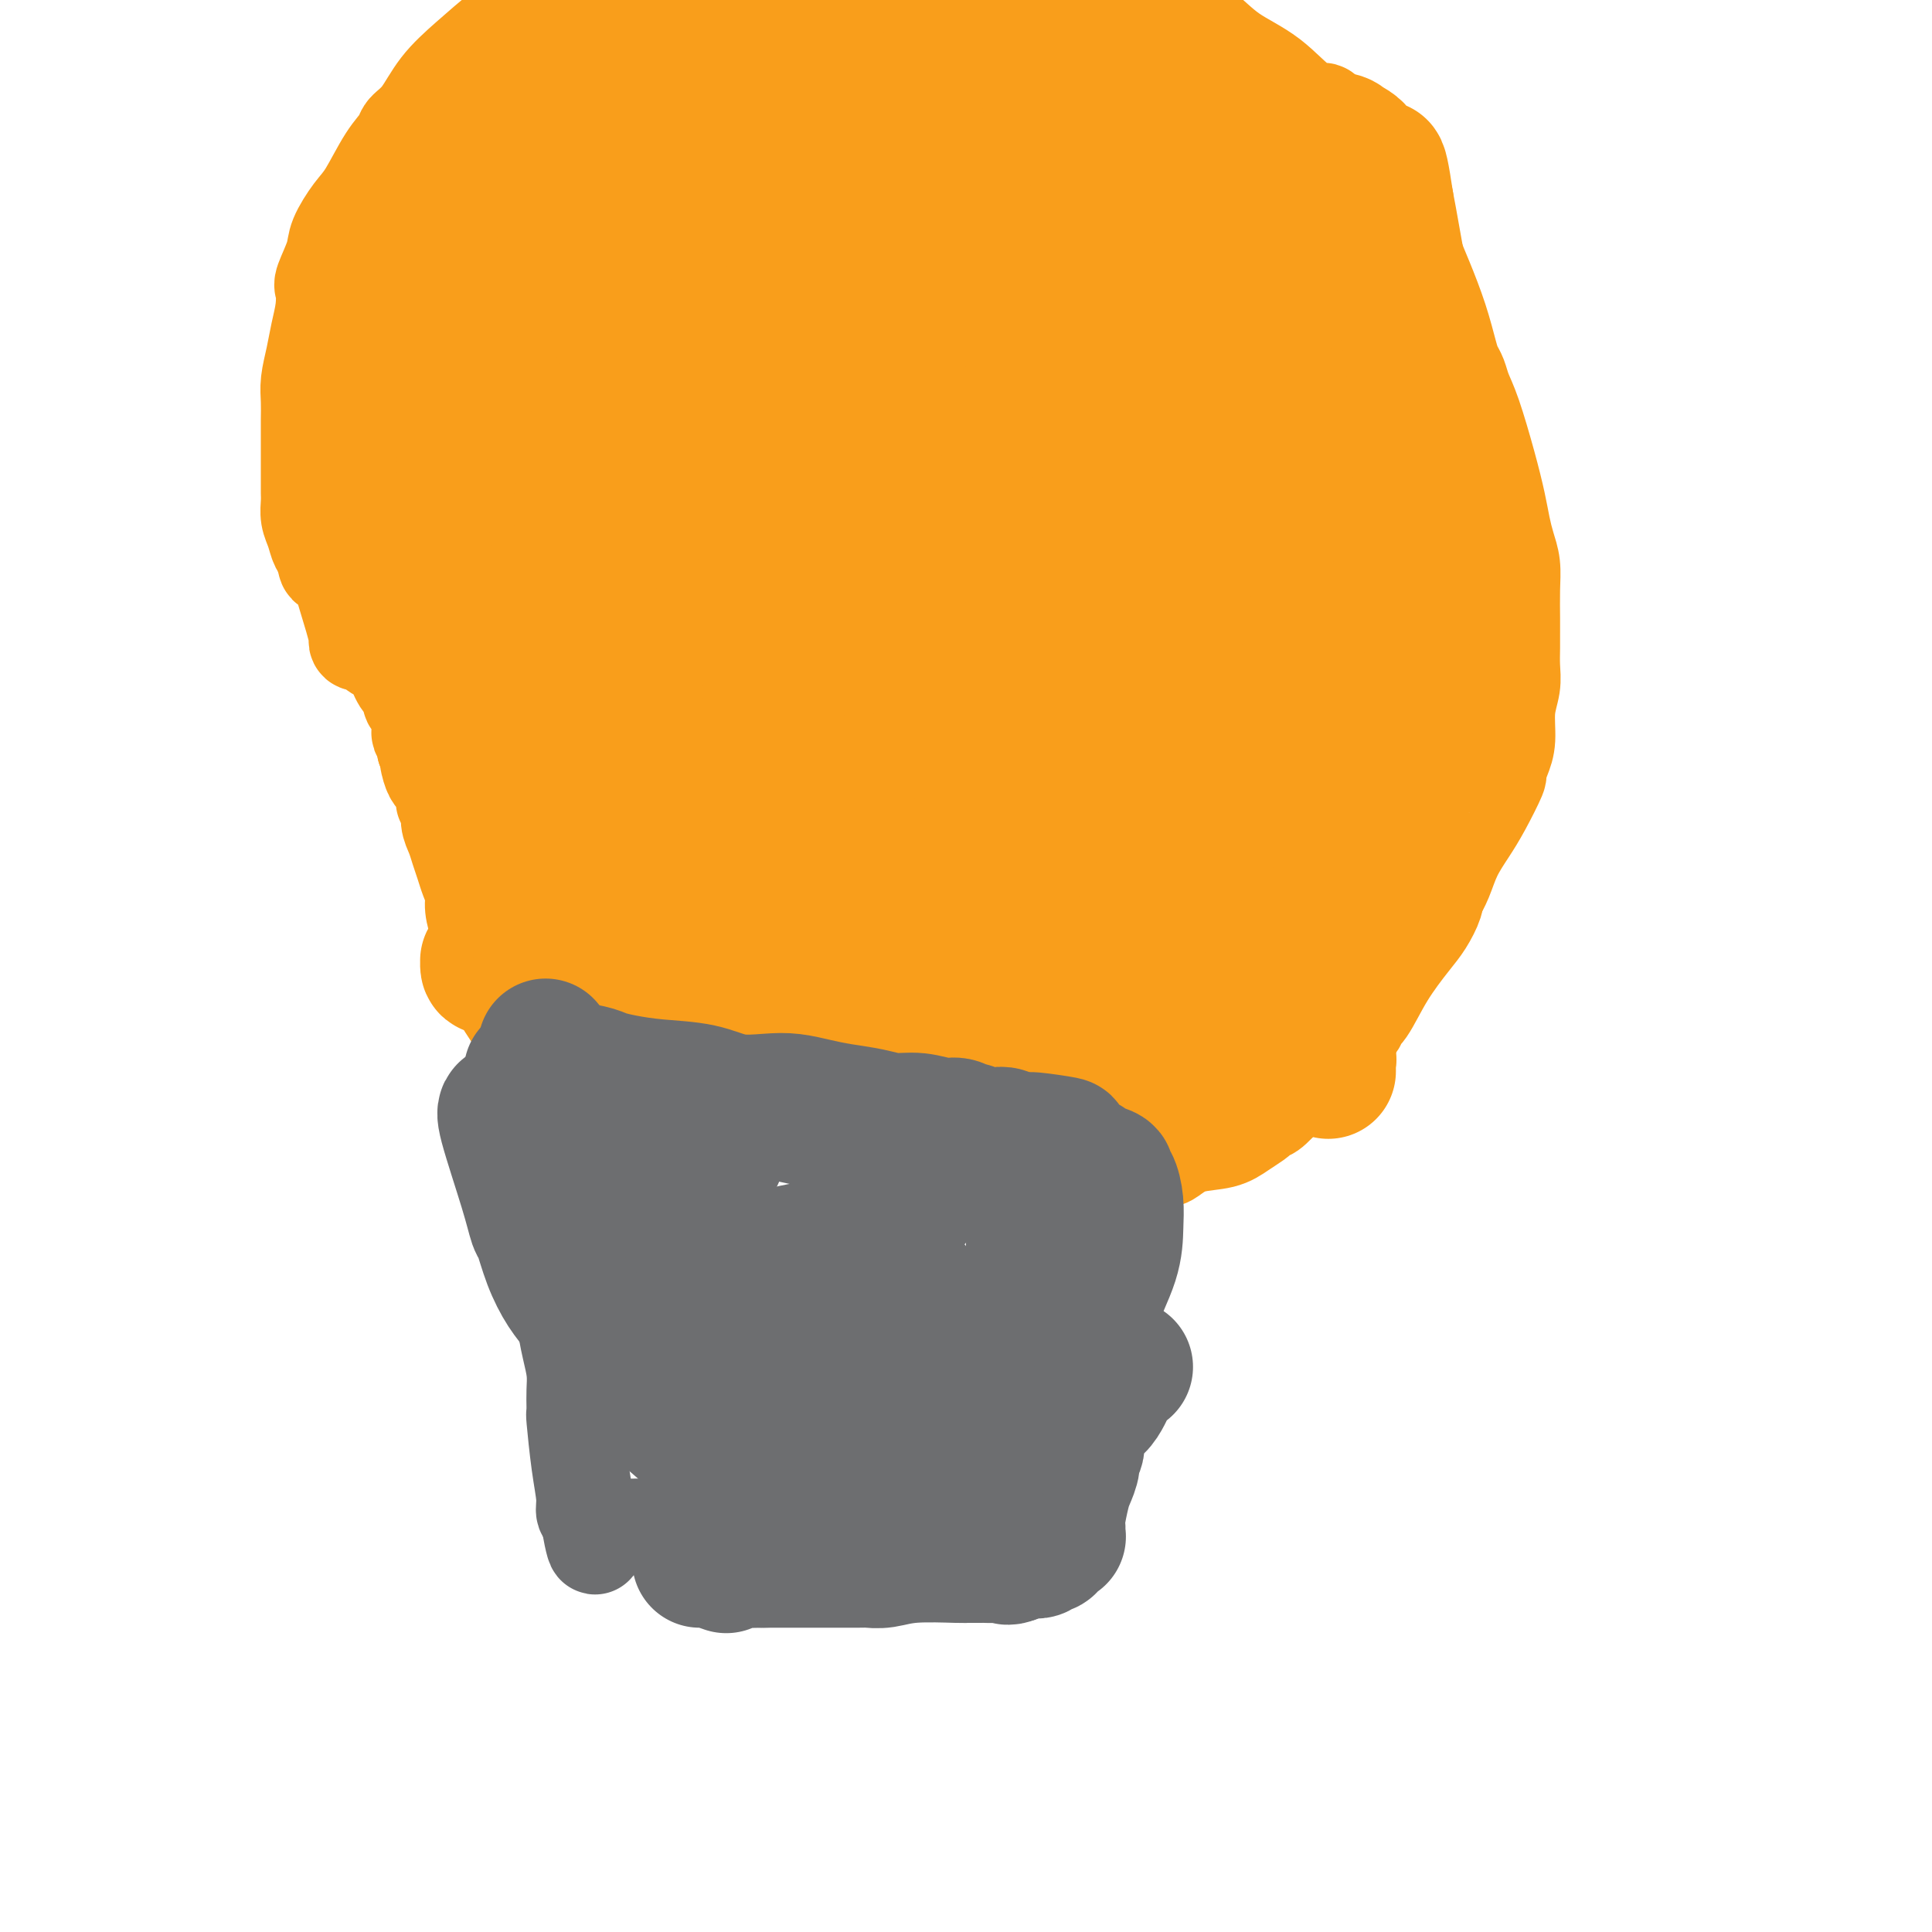 <svg viewBox='0 0 400 400' version='1.1' xmlns='http://www.w3.org/2000/svg' xmlns:xlink='http://www.w3.org/1999/xlink'><g fill='none' stroke='#6D6E70' stroke-width='20' stroke-linecap='round' stroke-linejoin='round'><path d='M112,250c0.218,1.175 0.436,2.349 1,4c0.564,1.651 1.474,3.778 2,6c0.526,2.222 0.666,4.541 1,6c0.334,1.459 0.860,2.060 1,3c0.140,0.940 -0.106,2.220 0,4c0.106,1.780 0.564,4.061 1,6c0.436,1.939 0.849,3.538 1,5c0.151,1.462 0.041,2.789 0,4c-0.041,1.211 -0.012,2.307 0,3c0.012,0.693 0.006,0.984 0,1c-0.006,0.016 -0.012,-0.242 0,0c0.012,0.242 0.041,0.986 0,1c-0.041,0.014 -0.151,-0.701 0,1c0.151,1.701 0.562,5.819 1,9c0.438,3.181 0.902,5.427 1,7c0.098,1.573 -0.170,2.473 0,3c0.170,0.527 0.776,0.680 1,1c0.224,0.320 0.064,0.806 0,1c-0.064,0.194 -0.032,0.097 0,0'/><path d='M122,315c1.808,10.051 1.330,2.679 1,0c-0.330,-2.679 -0.510,-0.665 0,0c0.510,0.665 1.710,-0.018 2,0c0.290,0.018 -0.330,0.737 2,1c2.330,0.263 7.609,0.069 10,0c2.391,-0.069 1.892,-0.015 2,0c0.108,0.015 0.822,-0.011 2,0c1.178,0.011 2.821,0.059 4,0c1.179,-0.059 1.894,-0.226 3,0c1.106,0.226 2.604,0.845 4,1c1.396,0.155 2.691,-0.155 4,0c1.309,0.155 2.632,0.773 4,1c1.368,0.227 2.781,0.061 4,0c1.219,-0.061 2.243,-0.017 3,0c0.757,0.017 1.245,0.007 2,0c0.755,-0.007 1.776,-0.012 3,0c1.224,0.012 2.649,0.042 4,0c1.351,-0.042 2.627,-0.155 4,0c1.373,0.155 2.843,0.577 4,1c1.157,0.423 2.001,0.845 3,1c0.999,0.155 2.152,0.041 3,0c0.848,-0.041 1.389,-0.011 2,0c0.611,0.011 1.292,0.003 2,0c0.708,-0.003 1.444,-0.000 2,0c0.556,0.000 0.934,-0.003 1,0c0.066,0.003 -0.178,0.011 0,0c0.178,-0.011 0.779,-0.041 1,0c0.221,0.041 0.063,0.155 0,0c-0.063,-0.155 -0.032,-0.577 0,-1'/><path d='M198,319c11.980,0.661 3.930,0.315 1,0c-2.930,-0.315 -0.740,-0.599 0,-1c0.740,-0.401 0.028,-0.921 0,-2c-0.028,-1.079 0.626,-2.718 1,-4c0.374,-1.282 0.467,-2.208 1,-4c0.533,-1.792 1.505,-4.452 2,-6c0.495,-1.548 0.511,-1.986 1,-4c0.489,-2.014 1.450,-5.604 2,-8c0.550,-2.396 0.687,-3.600 1,-5c0.313,-1.400 0.801,-2.998 1,-4c0.199,-1.002 0.110,-1.409 0,-2c-0.110,-0.591 -0.240,-1.367 0,-3c0.240,-1.633 0.849,-4.122 1,-6c0.151,-1.878 -0.156,-3.143 0,-4c0.156,-0.857 0.774,-1.304 1,-2c0.226,-0.696 0.061,-1.640 0,-2c-0.061,-0.360 -0.016,-0.134 0,0c0.016,0.134 0.005,0.177 0,0c-0.005,-0.177 -0.002,-0.572 0,-1c0.002,-0.428 0.002,-0.888 0,-1c-0.002,-0.112 -0.008,0.125 0,0c0.008,-0.125 0.029,-0.612 0,-1c-0.029,-0.388 -0.109,-0.677 0,-1c0.109,-0.323 0.406,-0.679 1,-1c0.594,-0.321 1.483,-0.607 2,-1c0.517,-0.393 0.661,-0.893 1,-1c0.339,-0.107 0.874,0.177 1,0c0.126,-0.177 -0.159,-0.817 0,-1c0.159,-0.183 0.760,0.091 1,0c0.240,-0.091 0.120,-0.545 0,-1'/><path d='M216,253c0.881,-0.944 0.082,-0.305 0,0c-0.082,0.305 0.551,0.274 1,0c0.449,-0.274 0.713,-0.792 1,-1c0.287,-0.208 0.598,-0.108 1,0c0.402,0.108 0.895,0.222 1,0c0.105,-0.222 -0.179,-0.782 0,-1c0.179,-0.218 0.821,-0.096 1,0c0.179,0.096 -0.103,0.167 0,0c0.103,-0.167 0.592,-0.570 1,-1c0.408,-0.430 0.735,-0.886 1,-1c0.265,-0.114 0.467,0.113 1,0c0.533,-0.113 1.396,-0.566 2,-1c0.604,-0.434 0.950,-0.848 1,-1c0.050,-0.152 -0.196,-0.041 0,0c0.196,0.041 0.835,0.014 1,0c0.165,-0.014 -0.145,-0.013 0,0c0.145,0.013 0.744,0.039 1,0c0.256,-0.039 0.170,-0.144 0,0c-0.170,0.144 -0.424,0.536 -1,1c-0.576,0.464 -1.474,1.001 -2,2c-0.526,0.999 -0.680,2.461 -1,3c-0.320,0.539 -0.806,0.154 -1,0c-0.194,-0.154 -0.097,-0.077 0,0'/><path d='M106,232c0.095,0.077 0.190,0.154 1,1c0.810,0.846 2.336,2.461 3,3c0.664,0.539 0.467,0.001 1,1c0.533,0.999 1.796,3.534 3,5c1.204,1.466 2.350,1.864 3,3c0.650,1.136 0.804,3.009 1,4c0.196,0.991 0.433,1.098 1,2c0.567,0.902 1.462,2.598 2,4c0.538,1.402 0.719,2.509 1,3c0.281,0.491 0.664,0.366 1,1c0.336,0.634 0.626,2.025 1,3c0.374,0.975 0.831,1.532 1,2c0.169,0.468 0.048,0.848 0,1c-0.048,0.152 -0.024,0.076 0,0'/><path d='M140,272c1.250,0.734 2.499,1.468 4,3c1.501,1.532 3.253,3.863 5,6c1.747,2.137 3.490,4.079 5,6c1.510,1.921 2.786,3.821 4,6c1.214,2.179 2.364,4.636 3,6c0.636,1.364 0.757,1.635 1,2c0.243,0.365 0.609,0.824 1,2c0.391,1.176 0.807,3.067 1,4c0.193,0.933 0.163,0.907 0,1c-0.163,0.093 -0.460,0.307 -1,0c-0.540,-0.307 -1.325,-1.133 -5,-5c-3.675,-3.867 -10.241,-10.774 -14,-16c-3.759,-5.226 -4.712,-8.772 -6,-12c-1.288,-3.228 -2.911,-6.140 -3,-8c-0.089,-1.860 1.358,-2.669 1,-3c-0.358,-0.331 -2.519,-0.183 3,-2c5.519,-1.817 18.717,-5.597 26,-7c7.283,-1.403 8.649,-0.429 11,1c2.351,1.429 5.686,3.313 8,5c2.314,1.687 3.606,3.175 5,7c1.394,3.825 2.890,9.985 3,15c0.110,5.015 -1.167,8.886 -3,15c-1.833,6.114 -4.223,14.473 -6,18c-1.777,3.527 -2.940,2.224 -6,2c-3.060,-0.224 -8.016,0.632 -11,1c-2.984,0.368 -3.995,0.248 -5,0c-1.005,-0.248 -2.002,-0.624 -3,-1'/><path d='M158,318c-3.979,0.119 -1.428,-0.582 -2,-3c-0.572,-2.418 -4.267,-6.553 -6,-11c-1.733,-4.447 -1.504,-9.205 -1,-14c0.504,-4.795 1.284,-9.626 2,-13c0.716,-3.374 1.368,-5.292 2,-6c0.632,-0.708 1.243,-0.208 1,0c-0.243,0.208 -1.341,0.123 2,0c3.341,-0.123 11.119,-0.285 15,0c3.881,0.285 3.864,1.018 5,2c1.136,0.982 3.426,2.213 5,4c1.574,1.787 2.433,4.131 3,7c0.567,2.869 0.841,6.264 1,9c0.159,2.736 0.203,4.815 0,7c-0.203,2.185 -0.651,4.477 -1,6c-0.349,1.523 -0.598,2.278 -4,3c-3.402,0.722 -9.957,1.411 -15,1c-5.043,-0.411 -8.573,-1.922 -12,-4c-3.427,-2.078 -6.751,-4.722 -9,-7c-2.249,-2.278 -3.423,-4.189 -5,-6c-1.577,-1.811 -3.558,-3.522 -4,-5c-0.442,-1.478 0.655,-2.722 1,-4c0.345,-1.278 -0.062,-2.591 0,-3c0.062,-0.409 0.592,0.085 1,0c0.408,-0.085 0.692,-0.749 1,-1c0.308,-0.251 0.639,-0.088 1,0c0.361,0.088 0.751,0.101 3,0c2.249,-0.101 6.357,-0.314 10,0c3.643,0.314 6.822,1.157 10,2'/><path d='M162,282c5.176,1.021 6.616,2.575 8,4c1.384,1.425 2.711,2.722 4,4c1.289,1.278 2.542,2.539 3,4c0.458,1.461 0.123,3.124 0,4c-0.123,0.876 -0.035,0.965 0,1c0.035,0.035 0.018,0.018 0,0'/><path d='M105,225c-0.237,0.056 -0.473,0.113 0,0c0.473,-0.113 1.656,-0.395 3,0c1.344,0.395 2.848,1.468 4,2c1.152,0.532 1.950,0.525 3,1c1.050,0.475 2.352,1.433 4,2c1.648,0.567 3.643,0.744 5,1c1.357,0.256 2.077,0.590 3,1c0.923,0.410 2.049,0.895 4,1c1.951,0.105 4.726,-0.169 7,0c2.274,0.169 4.045,0.780 6,1c1.955,0.220 4.093,0.049 6,0c1.907,-0.049 3.583,0.026 5,0c1.417,-0.026 2.574,-0.151 4,0c1.426,0.151 3.119,0.580 5,1c1.881,0.420 3.949,0.831 6,1c2.051,0.169 4.084,0.097 6,0c1.916,-0.097 3.716,-0.219 5,0c1.284,0.219 2.051,0.779 3,1c0.949,0.221 2.079,0.102 3,0c0.921,-0.102 1.632,-0.186 2,0c0.368,0.186 0.392,0.641 1,1c0.608,0.359 1.799,0.622 3,1c1.201,0.378 2.413,0.872 3,1c0.587,0.128 0.549,-0.110 1,0c0.451,0.110 1.391,0.568 2,1c0.609,0.432 0.888,0.838 1,1c0.112,0.162 0.056,0.081 0,0'/><path d='M200,242c2.890,1.201 0.614,1.203 0,1c-0.614,-0.203 0.434,-0.612 0,0c-0.434,0.612 -2.352,2.246 -5,5c-2.648,2.754 -6.027,6.629 -9,10c-2.973,3.371 -5.538,6.239 -8,10c-2.462,3.761 -4.819,8.416 -7,12c-2.181,3.584 -4.186,6.099 -7,11c-2.814,4.901 -6.439,12.189 -8,15c-1.561,2.811 -1.059,1.147 -1,1c0.059,-0.147 -0.324,1.224 -1,2c-0.676,0.776 -1.643,0.956 -2,1c-0.357,0.044 -0.104,-0.049 0,0c0.104,0.049 0.059,0.241 0,0c-0.059,-0.241 -0.133,-0.916 0,-2c0.133,-1.084 0.473,-2.578 1,-4c0.527,-1.422 1.240,-2.773 3,-6c1.760,-3.227 4.566,-8.329 7,-13c2.434,-4.671 4.494,-8.912 7,-13c2.506,-4.088 5.456,-8.024 7,-11c1.544,-2.976 1.682,-4.993 2,-6c0.318,-1.007 0.817,-1.004 1,-1c0.183,0.004 0.049,0.009 0,0c-0.049,-0.009 -0.014,-0.032 0,0c0.014,0.032 0.008,0.120 1,1c0.992,0.880 2.982,2.552 5,4c2.018,1.448 4.063,2.673 6,5c1.937,2.327 3.767,5.758 5,9c1.233,3.242 1.871,6.296 2,9c0.129,2.704 -0.249,5.058 -1,7c-0.751,1.942 -1.876,3.471 -3,5'/><path d='M195,294c-1.942,3.082 -4.796,4.785 -8,6c-3.204,1.215 -6.757,1.940 -11,2c-4.243,0.060 -9.175,-0.545 -13,-1c-3.825,-0.455 -6.542,-0.761 -8,-1c-1.458,-0.239 -1.657,-0.410 -2,-1c-0.343,-0.590 -0.829,-1.597 -1,-2c-0.171,-0.403 -0.026,-0.200 0,-2c0.026,-1.800 -0.068,-5.603 2,-11c2.068,-5.397 6.298,-12.387 12,-19c5.702,-6.613 12.877,-12.849 18,-17c5.123,-4.151 8.194,-6.219 10,-7c1.806,-0.781 2.347,-0.277 3,0c0.653,0.277 1.417,0.325 3,1c1.583,0.675 3.985,1.975 6,3c2.015,1.025 3.645,1.775 5,3c1.355,1.225 2.436,2.927 3,4c0.564,1.073 0.611,1.519 0,4c-0.611,2.481 -1.878,6.997 -4,12c-2.122,5.003 -5.097,10.493 -9,15c-3.903,4.507 -8.735,8.032 -13,11c-4.265,2.968 -7.964,5.381 -11,7c-3.036,1.619 -5.408,2.445 -7,3c-1.592,0.555 -2.405,0.840 -3,1c-0.595,0.160 -0.972,0.197 -1,0c-0.028,-0.197 0.294,-0.627 0,-1c-0.294,-0.373 -1.202,-0.688 -2,-1c-0.798,-0.312 -1.484,-0.623 -2,-1c-0.516,-0.377 -0.862,-0.822 -1,-1c-0.138,-0.178 -0.069,-0.089 0,0'/><path d='M200,242c0.332,-0.340 0.664,-0.680 1,-1c0.336,-0.320 0.676,-0.620 2,-1c1.324,-0.380 3.633,-0.840 5,-1c1.367,-0.160 1.792,-0.018 3,0c1.208,0.018 3.199,-0.086 4,0c0.801,0.086 0.411,0.363 1,1c0.589,0.637 2.158,1.635 3,3c0.842,1.365 0.957,3.098 1,4c0.043,0.902 0.012,0.972 0,1c-0.012,0.028 -0.006,0.014 0,0'/><path d='M146,248c0.284,-0.063 0.569,-0.125 1,0c0.431,0.125 1.010,0.439 2,1c0.990,0.561 2.392,1.369 3,2c0.608,0.631 0.421,1.083 1,2c0.579,0.917 1.924,2.297 3,4c1.076,1.703 1.883,3.728 2,6c0.117,2.272 -0.457,4.790 -1,8c-0.543,3.210 -1.055,7.111 -2,10c-0.945,2.889 -2.323,4.766 -3,6c-0.677,1.234 -0.652,1.827 -1,2c-0.348,0.173 -1.069,-0.072 -1,0c0.069,0.072 0.929,0.461 -1,0c-1.929,-0.461 -6.648,-1.774 -11,-4c-4.352,-2.226 -8.338,-5.367 -11,-8c-2.662,-2.633 -3.999,-4.760 -5,-6c-1.001,-1.240 -1.666,-1.593 -2,-2c-0.334,-0.407 -0.336,-0.868 0,-1c0.336,-0.132 1.011,0.066 1,0c-0.011,-0.066 -0.708,-0.396 0,-1c0.708,-0.604 2.820,-1.483 4,-2c1.180,-0.517 1.428,-0.673 2,-1c0.572,-0.327 1.467,-0.824 2,-1c0.533,-0.176 0.702,-0.032 1,0c0.298,0.032 0.725,-0.049 2,0c1.275,0.049 3.399,0.230 5,1c1.601,0.770 2.678,2.131 4,3c1.322,0.869 2.887,1.247 4,3c1.113,1.753 1.772,4.882 2,8c0.228,3.118 0.023,6.224 0,9c-0.023,2.776 0.136,5.222 0,7c-0.136,1.778 -0.568,2.889 -1,4'/><path d='M146,298c-0.214,4.705 -1.250,2.467 -2,2c-0.750,-0.467 -1.213,0.837 -2,1c-0.787,0.163 -1.899,-0.816 -2,-1c-0.101,-0.184 0.810,0.427 -2,-2c-2.810,-2.427 -9.341,-7.893 -13,-12c-3.659,-4.107 -4.444,-6.855 -5,-9c-0.556,-2.145 -0.881,-3.685 -1,-5c-0.119,-1.315 -0.030,-2.404 0,-3c0.030,-0.596 0.001,-0.698 0,-1c-0.001,-0.302 0.027,-0.803 0,-1c-0.027,-0.197 -0.110,-0.091 1,-2c1.110,-1.909 3.411,-5.833 5,-8c1.589,-2.167 2.466,-2.578 3,-3c0.534,-0.422 0.726,-0.855 1,-1c0.274,-0.145 0.629,-0.002 1,0c0.371,0.002 0.757,-0.138 2,0c1.243,0.138 3.344,0.553 5,1c1.656,0.447 2.869,0.924 4,1c1.131,0.076 2.182,-0.250 3,0c0.818,0.250 1.404,1.074 2,2c0.596,0.926 1.201,1.953 2,3c0.799,1.047 1.792,2.112 2,4c0.208,1.888 -0.370,4.598 -1,7c-0.630,2.402 -1.312,4.495 -2,6c-0.688,1.505 -1.382,2.423 -2,3c-0.618,0.577 -1.160,0.815 -2,1c-0.840,0.185 -1.978,0.318 -4,0c-2.022,-0.318 -4.929,-1.086 -7,-2c-2.071,-0.914 -3.306,-1.976 -4,-3c-0.694,-1.024 -0.847,-2.012 -1,-3'/><path d='M127,273c-0.983,-1.213 -0.940,-1.245 -1,-2c-0.060,-0.755 -0.223,-2.231 0,-3c0.223,-0.769 0.832,-0.830 1,-1c0.168,-0.170 -0.104,-0.449 0,-1c0.104,-0.551 0.584,-1.373 1,-2c0.416,-0.627 0.769,-1.058 1,-1c0.231,0.058 0.342,0.604 1,0c0.658,-0.604 1.865,-2.359 4,-5c2.135,-2.641 5.199,-6.168 8,-9c2.801,-2.832 5.340,-4.970 7,-7c1.660,-2.030 2.441,-3.953 3,-5c0.559,-1.047 0.896,-1.220 1,-1c0.104,0.220 -0.025,0.832 0,1c0.025,0.168 0.203,-0.109 0,0c-0.203,0.109 -0.786,0.604 -1,1c-0.214,0.396 -0.057,0.694 0,1c0.057,0.306 0.015,0.621 0,1c-0.015,0.379 -0.004,0.823 0,1c0.004,0.177 0.002,0.089 0,0'/></g>
<g fill='none' stroke='#F99E1B' stroke-width='20' stroke-linecap='round' stroke-linejoin='round'><path d='M229,243c0.998,-0.341 1.995,-0.682 3,-1c1.005,-0.318 2.016,-0.614 3,-1c0.984,-0.386 1.939,-0.862 3,-1c1.061,-0.138 2.226,0.062 3,0c0.774,-0.062 1.156,-0.388 2,-1c0.844,-0.612 2.148,-1.512 4,-2c1.852,-0.488 4.251,-0.566 6,-1c1.749,-0.434 2.848,-1.224 4,-2c1.152,-0.776 2.357,-1.538 3,-2c0.643,-0.462 0.723,-0.624 1,-1c0.277,-0.376 0.749,-0.967 1,-1c0.251,-0.033 0.279,0.493 1,0c0.721,-0.493 2.134,-2.006 4,-4c1.866,-1.994 4.183,-4.471 6,-6c1.817,-1.529 3.132,-2.111 4,-3c0.868,-0.889 1.287,-2.087 2,-3c0.713,-0.913 1.720,-1.543 2,-2c0.280,-0.457 -0.168,-0.743 0,-1c0.168,-0.257 0.953,-0.485 2,-2c1.047,-1.515 2.358,-4.318 4,-7c1.642,-2.682 3.615,-5.245 5,-7c1.385,-1.755 2.180,-2.703 3,-4c0.820,-1.297 1.663,-2.942 2,-4c0.337,-1.058 0.169,-1.529 0,-2'/><path d='M297,185c2.663,-4.346 1.321,-1.709 1,-1c-0.321,0.709 0.381,-0.508 1,-2c0.619,-1.492 1.156,-3.259 2,-5c0.844,-1.741 1.994,-3.456 3,-5c1.006,-1.544 1.867,-2.918 3,-5c1.133,-2.082 2.537,-4.874 3,-6c0.463,-1.126 -0.016,-0.587 0,-1c0.016,-0.413 0.526,-1.779 1,-3c0.474,-1.221 0.912,-2.297 1,-4c0.088,-1.703 -0.172,-4.031 0,-6c0.172,-1.969 0.778,-3.578 1,-5c0.222,-1.422 0.059,-2.659 0,-4c-0.059,-1.341 -0.015,-2.788 0,-4c0.015,-1.212 0.001,-2.189 0,-3c-0.001,-0.811 0.011,-1.454 0,-3c-0.011,-1.546 -0.044,-3.993 0,-6c0.044,-2.007 0.164,-3.575 0,-5c-0.164,-1.425 -0.614,-2.709 -1,-4c-0.386,-1.291 -0.709,-2.589 -1,-4c-0.291,-1.411 -0.550,-2.934 -1,-5c-0.450,-2.066 -1.090,-4.675 -2,-8c-0.910,-3.325 -2.088,-7.366 -3,-10c-0.912,-2.634 -1.556,-3.860 -2,-5c-0.444,-1.140 -0.689,-2.194 -1,-3c-0.311,-0.806 -0.689,-1.363 -1,-2c-0.311,-0.637 -0.555,-1.353 -1,-3c-0.445,-1.647 -1.092,-4.223 -2,-7c-0.908,-2.777 -2.079,-5.755 -3,-8c-0.921,-2.245 -1.594,-3.758 -2,-5c-0.406,-1.242 -0.545,-2.212 -1,-3c-0.455,-0.788 -1.228,-1.394 -2,-2'/><path d='M290,48c-4.106,-11.479 -2.870,-5.677 -3,-5c-0.130,0.677 -1.626,-3.770 -3,-7c-1.374,-3.230 -2.627,-5.242 -4,-7c-1.373,-1.758 -2.867,-3.260 -4,-4c-1.133,-0.740 -1.904,-0.716 -2,-1c-0.096,-0.284 0.485,-0.874 0,-1c-0.485,-0.126 -2.034,0.212 -4,-1c-1.966,-1.212 -4.349,-3.975 -7,-6c-2.651,-2.025 -5.572,-3.312 -8,-5c-2.428,-1.688 -4.365,-3.777 -6,-5c-1.635,-1.223 -2.967,-1.580 -4,-2c-1.033,-0.420 -1.765,-0.903 -2,-1c-0.235,-0.097 0.028,0.192 -1,0c-1.028,-0.192 -3.346,-0.863 -6,-2c-2.654,-1.137 -5.644,-2.739 -8,-4c-2.356,-1.261 -4.078,-2.182 -6,-3c-1.922,-0.818 -4.044,-1.532 -6,-2c-1.956,-0.468 -3.745,-0.688 -5,-1c-1.255,-0.312 -1.974,-0.714 -3,-1c-1.026,-0.286 -2.358,-0.456 -5,-1c-2.642,-0.544 -6.594,-1.463 -10,-2c-3.406,-0.537 -6.266,-0.691 -9,-1c-2.734,-0.309 -5.343,-0.771 -7,-1c-1.657,-0.229 -2.363,-0.223 -4,0c-1.637,0.223 -4.204,0.665 -7,1c-2.796,0.335 -5.819,0.565 -10,1c-4.181,0.435 -9.518,1.075 -14,2c-4.482,0.925 -8.109,2.135 -11,3c-2.891,0.865 -5.048,1.387 -7,2c-1.952,0.613 -3.701,1.318 -5,2c-1.299,0.682 -2.150,1.341 -3,2'/><path d='M116,-2c-5.109,1.846 -4.880,1.961 -6,3c-1.120,1.039 -3.589,3.003 -6,5c-2.411,1.997 -4.763,4.029 -7,6c-2.237,1.971 -4.359,3.882 -6,6c-1.641,2.118 -2.803,4.444 -4,6c-1.197,1.556 -2.431,2.343 -3,3c-0.569,0.657 -0.475,1.183 -1,2c-0.525,0.817 -1.669,1.924 -3,4c-1.331,2.076 -2.847,5.120 -4,7c-1.153,1.880 -1.941,2.596 -3,4c-1.059,1.404 -2.388,3.498 -3,5c-0.612,1.502 -0.507,2.414 -1,4c-0.493,1.586 -1.585,3.847 -2,5c-0.415,1.153 -0.153,1.196 0,2c0.153,0.804 0.199,2.367 0,4c-0.199,1.633 -0.642,3.336 -1,5c-0.358,1.664 -0.632,3.288 -1,5c-0.368,1.712 -0.831,3.513 -1,5c-0.169,1.487 -0.045,2.660 0,4c0.045,1.340 0.012,2.849 0,4c-0.012,1.151 -0.003,1.946 0,3c0.003,1.054 -0.000,2.368 0,4c0.000,1.632 0.003,3.580 0,5c-0.003,1.420 -0.012,2.310 0,3c0.012,0.690 0.045,1.180 0,2c-0.045,0.820 -0.170,1.971 0,3c0.170,1.029 0.634,1.936 1,3c0.366,1.064 0.634,2.285 1,3c0.366,0.715 0.829,0.923 1,1c0.171,0.077 0.049,0.022 0,0c-0.049,-0.022 -0.024,-0.011 0,0'/><path d='M67,114c0.706,5.638 0.970,2.234 1,1c0.030,-1.234 -0.174,-0.299 0,0c0.174,0.299 0.726,-0.039 1,0c0.274,0.039 0.269,0.456 1,3c0.731,2.544 2.196,7.217 3,10c0.804,2.783 0.946,3.678 1,4c0.054,0.322 0.018,0.072 0,0c-0.018,-0.072 -0.020,0.033 0,0c0.020,-0.033 0.061,-0.206 0,0c-0.061,0.206 -0.223,0.790 0,1c0.223,0.210 0.832,0.045 1,0c0.168,-0.045 -0.105,0.030 0,0c0.105,-0.030 0.588,-0.166 1,0c0.412,0.166 0.754,0.635 1,1c0.246,0.365 0.394,0.625 1,1c0.606,0.375 1.668,0.864 2,1c0.332,0.136 -0.066,-0.079 0,0c0.066,0.079 0.596,0.454 1,1c0.404,0.546 0.682,1.263 1,2c0.318,0.737 0.676,1.492 1,2c0.324,0.508 0.612,0.768 1,1c0.388,0.232 0.875,0.437 1,1c0.125,0.563 -0.111,1.485 0,2c0.111,0.515 0.569,0.624 1,1c0.431,0.376 0.834,1.021 1,2c0.166,0.979 0.096,2.293 0,3c-0.096,0.707 -0.218,0.806 0,1c0.218,0.194 0.777,0.484 1,1c0.223,0.516 0.112,1.258 0,2'/><path d='M88,155c3.488,6.706 1.709,2.970 1,2c-0.709,-0.970 -0.349,0.826 0,2c0.349,1.174 0.686,1.728 1,2c0.314,0.272 0.605,0.264 1,1c0.395,0.736 0.893,2.216 1,3c0.107,0.784 -0.179,0.870 0,1c0.179,0.130 0.821,0.303 1,1c0.179,0.697 -0.107,1.919 0,3c0.107,1.081 0.607,2.022 1,3c0.393,0.978 0.679,1.993 1,3c0.321,1.007 0.677,2.006 1,3c0.323,0.994 0.611,1.984 1,3c0.389,1.016 0.878,2.057 1,3c0.122,0.943 -0.122,1.786 0,3c0.122,1.214 0.612,2.799 1,4c0.388,1.201 0.675,2.018 1,3c0.325,0.982 0.689,2.131 1,3c0.311,0.869 0.569,1.459 1,3c0.431,1.541 1.035,4.032 2,6c0.965,1.968 2.290,3.414 3,5c0.710,1.586 0.806,3.311 1,5c0.194,1.689 0.485,3.343 1,5c0.515,1.657 1.255,3.317 2,5c0.745,1.683 1.495,3.387 2,5c0.505,1.613 0.764,3.133 1,5c0.236,1.867 0.448,4.081 1,6c0.552,1.919 1.443,3.542 2,5c0.557,1.458 0.778,2.752 1,4c0.222,1.248 0.444,2.451 1,4c0.556,1.549 1.444,3.442 2,5c0.556,1.558 0.778,2.779 1,4'/><path d='M122,265c5.443,17.830 2.051,7.404 1,4c-1.051,-3.404 0.239,0.214 1,2c0.761,1.786 0.992,1.739 1,2c0.008,0.261 -0.208,0.830 0,1c0.208,0.170 0.839,-0.057 1,0c0.161,0.057 -0.149,0.400 0,0c0.149,-0.400 0.757,-1.543 1,-2c0.243,-0.457 0.122,-0.229 0,0'/><path d='M198,54c-2.074,1.875 -4.149,3.749 -7,8c-2.851,4.251 -6.480,10.878 -10,18c-3.520,7.122 -6.933,14.740 -10,21c-3.067,6.260 -5.788,11.162 -8,17c-2.212,5.838 -3.913,12.613 -5,17c-1.087,4.387 -1.559,6.385 -2,8c-0.441,1.615 -0.851,2.847 -1,3c-0.149,0.153 -0.038,-0.774 0,-1c0.038,-0.226 0.004,0.248 0,0c-0.004,-0.248 0.021,-1.217 0,-2c-0.021,-0.783 -0.088,-1.380 1,-6c1.088,-4.620 3.333,-13.263 7,-23c3.667,-9.737 8.757,-20.568 13,-30c4.243,-9.432 7.638,-17.465 11,-24c3.362,-6.535 6.692,-11.573 9,-15c2.308,-3.427 3.593,-5.242 6,-8c2.407,-2.758 5.934,-6.459 11,-8c5.066,-1.541 11.671,-0.922 16,-1c4.329,-0.078 6.383,-0.853 10,1c3.617,1.853 8.798,6.334 12,10c3.202,3.666 4.427,6.517 4,12c-0.427,5.483 -2.504,13.598 -6,24c-3.496,10.402 -8.409,23.091 -13,35c-4.591,11.909 -8.858,23.036 -13,33c-4.142,9.964 -8.159,18.763 -11,25c-2.841,6.237 -4.507,9.912 -6,12c-1.493,2.088 -2.813,2.591 -3,3c-0.187,0.409 0.757,0.726 -2,0c-2.757,-0.726 -9.216,-2.493 -14,-6c-4.784,-3.507 -7.892,-8.753 -11,-14'/><path d='M176,163c-3.093,-7.218 -5.324,-18.264 -6,-28c-0.676,-9.736 0.204,-18.164 2,-28c1.796,-9.836 4.509,-21.080 7,-30c2.491,-8.920 4.759,-15.514 7,-21c2.241,-5.486 4.456,-9.862 7,-13c2.544,-3.138 5.416,-5.037 7,-6c1.584,-0.963 1.881,-0.989 2,-1c0.119,-0.011 0.059,-0.005 0,0'/></g>
<g fill='none' stroke='#F99E1B' stroke-width='28' stroke-linecap='round' stroke-linejoin='round'><path d='M142,43c3.069,-3.032 6.137,-6.063 9,-9c2.863,-2.937 5.519,-5.778 10,-7c4.481,-1.222 10.787,-0.823 14,-1c3.213,-0.177 3.332,-0.928 8,0c4.668,0.928 13.883,3.535 20,7c6.117,3.465 9.136,7.789 13,13c3.864,5.211 8.573,11.308 11,18c2.427,6.692 2.571,13.980 3,20c0.429,6.020 1.143,10.771 -1,16c-2.143,5.229 -7.143,10.934 -11,16c-3.857,5.066 -6.570,9.492 -10,13c-3.430,3.508 -7.576,6.099 -12,8c-4.424,1.901 -9.127,3.113 -14,4c-4.873,0.887 -9.915,1.450 -15,1c-5.085,-0.450 -10.211,-1.914 -17,-5c-6.789,-3.086 -15.241,-7.796 -21,-14c-5.759,-6.204 -8.824,-13.904 -11,-22c-2.176,-8.096 -3.462,-16.588 -3,-25c0.462,-8.412 2.671,-16.745 4,-21c1.329,-4.255 1.780,-4.431 4,-6c2.220,-1.569 6.211,-4.532 11,-8c4.789,-3.468 10.375,-7.440 16,-10c5.625,-2.560 11.290,-3.706 17,-5c5.710,-1.294 11.466,-2.735 18,-2c6.534,0.735 13.847,3.645 20,7c6.153,3.355 11.146,7.153 15,12c3.854,4.847 6.569,10.742 8,17c1.431,6.258 1.578,12.877 1,21c-0.578,8.123 -1.879,17.749 -4,25c-2.121,7.251 -5.060,12.125 -8,17'/><path d='M217,123c-3.200,5.338 -7.201,10.183 -12,14c-4.799,3.817 -10.398,6.607 -15,9c-4.602,2.393 -8.208,4.389 -13,5c-4.792,0.611 -10.768,-0.163 -16,-1c-5.232,-0.837 -9.718,-1.737 -16,-6c-6.282,-4.263 -14.361,-11.889 -20,-19c-5.639,-7.111 -8.839,-13.706 -11,-23c-2.161,-9.294 -3.282,-21.286 -3,-31c0.282,-9.714 1.967,-17.149 4,-23c2.033,-5.851 4.414,-10.119 6,-13c1.586,-2.881 2.376,-4.376 5,-6c2.624,-1.624 7.080,-3.377 12,-5c4.920,-1.623 10.304,-3.116 16,-4c5.696,-0.884 11.704,-1.159 16,-1c4.296,0.159 6.879,0.750 11,2c4.121,1.250 9.781,3.158 14,7c4.219,3.842 6.996,9.619 9,14c2.004,4.381 3.233,7.365 3,14c-0.233,6.635 -1.929,16.921 -4,25c-2.071,8.079 -4.517,13.953 -8,19c-3.483,5.047 -8.001,9.269 -13,13c-4.999,3.731 -10.477,6.971 -17,9c-6.523,2.029 -14.089,2.845 -21,3c-6.911,0.155 -13.165,-0.353 -18,-2c-4.835,-1.647 -8.250,-4.432 -12,-7c-3.750,-2.568 -7.836,-4.918 -11,-10c-3.164,-5.082 -5.406,-12.895 -7,-21c-1.594,-8.105 -2.541,-16.502 -2,-25c0.541,-8.498 2.569,-17.096 4,-23c1.431,-5.904 2.266,-9.116 3,-11c0.734,-1.884 1.367,-2.442 2,-3'/><path d='M103,23c1.614,-5.802 1.149,-1.806 1,0c-0.149,1.806 0.018,1.421 0,1c-0.018,-0.421 -0.223,-0.878 1,1c1.223,1.878 3.872,6.090 6,9c2.128,2.910 3.735,4.517 4,12c0.265,7.483 -0.813,20.843 -2,27c-1.187,6.157 -2.482,5.111 -4,9c-1.518,3.889 -3.260,12.713 -5,18c-1.740,5.287 -3.479,7.035 -5,10c-1.521,2.965 -2.823,7.145 -4,10c-1.177,2.855 -2.227,4.385 -3,6c-0.773,1.615 -1.269,3.315 -2,4c-0.731,0.685 -1.699,0.354 -2,0c-0.301,-0.354 0.064,-0.732 0,-1c-0.064,-0.268 -0.557,-0.425 -1,-4c-0.443,-3.575 -0.837,-10.566 -1,-19c-0.163,-8.434 -0.096,-18.309 0,-27c0.096,-8.691 0.220,-16.197 0,-21c-0.220,-4.803 -0.786,-6.904 -1,-8c-0.214,-1.096 -0.077,-1.186 0,-1c0.077,0.186 0.094,0.648 0,1c-0.094,0.352 -0.301,0.594 0,1c0.301,0.406 1.108,0.976 2,4c0.892,3.024 1.869,8.501 3,15c1.131,6.499 2.417,14.020 4,21c1.583,6.980 3.465,13.418 5,20c1.535,6.582 2.724,13.309 5,21c2.276,7.691 5.638,16.345 9,25'/><path d='M113,157c5.137,18.485 3.978,11.199 4,10c0.022,-1.199 1.223,3.690 2,6c0.777,2.310 1.129,2.042 1,2c-0.129,-0.042 -0.740,0.143 -1,0c-0.260,-0.143 -0.168,-0.614 0,-1c0.168,-0.386 0.411,-0.685 0,-1c-0.411,-0.315 -1.475,-0.644 -3,-4c-1.525,-3.356 -3.511,-9.740 -5,-15c-1.489,-5.260 -2.480,-9.396 -4,-16c-1.520,-6.604 -3.570,-15.675 -5,-23c-1.430,-7.325 -2.239,-12.902 -3,-16c-0.761,-3.098 -1.472,-3.715 -2,-4c-0.528,-0.285 -0.871,-0.236 -1,0c-0.129,0.236 -0.042,0.659 0,1c0.042,0.341 0.041,0.602 0,1c-0.041,0.398 -0.121,0.935 0,2c0.121,1.065 0.442,2.659 1,7c0.558,4.341 1.353,11.428 2,17c0.647,5.572 1.145,9.629 3,16c1.855,6.371 5.068,15.057 8,22c2.932,6.943 5.583,12.144 8,17c2.417,4.856 4.599,9.368 6,13c1.401,3.632 2.022,6.385 3,9c0.978,2.615 2.315,5.093 3,7c0.685,1.907 0.720,3.243 1,4c0.280,0.757 0.806,0.935 1,1c0.194,0.065 0.055,0.019 0,0c-0.055,-0.019 -0.028,-0.009 0,0'/><path d='M132,212c4.702,11.070 1.457,2.244 0,-1c-1.457,-3.244 -1.127,-0.907 -1,0c0.127,0.907 0.049,0.383 0,0c-0.049,-0.383 -0.070,-0.624 0,-1c0.070,-0.376 0.230,-0.885 0,-1c-0.230,-0.115 -0.849,0.165 -1,0c-0.151,-0.165 0.166,-0.776 0,-1c-0.166,-0.224 -0.814,-0.060 -1,0c-0.186,0.060 0.090,0.016 0,0c-0.090,-0.016 -0.546,-0.005 -1,0c-0.454,0.005 -0.906,0.002 -1,0c-0.094,-0.002 0.171,-0.005 0,0c-0.171,0.005 -0.778,0.016 -1,0c-0.222,-0.016 -0.059,-0.061 0,0c0.059,0.061 0.014,0.226 0,0c-0.014,-0.226 0.004,-0.845 0,-1c-0.004,-0.155 -0.031,0.154 0,0c0.031,-0.154 0.119,-0.771 2,-1c1.881,-0.229 5.555,-0.072 9,0c3.445,0.072 6.662,0.058 10,0c3.338,-0.058 6.796,-0.159 10,0c3.204,0.159 6.154,0.579 9,1c2.846,0.421 5.589,0.845 8,1c2.411,0.155 4.491,0.042 6,0c1.509,-0.042 2.449,-0.014 4,0c1.551,0.014 3.715,0.014 6,0c2.285,-0.014 4.692,-0.042 7,0c2.308,0.042 4.517,0.155 6,0c1.483,-0.155 2.242,-0.577 3,-1'/><path d='M206,207c12.594,-0.158 5.079,-0.054 3,0c-2.079,0.054 1.278,0.057 3,0c1.722,-0.057 1.809,-0.174 3,0c1.191,0.174 3.485,0.639 5,1c1.515,0.361 2.251,0.617 3,1c0.749,0.383 1.510,0.891 2,1c0.490,0.109 0.708,-0.182 1,0c0.292,0.182 0.656,0.836 1,1c0.344,0.164 0.666,-0.163 1,0c0.334,0.163 0.678,0.817 1,1c0.322,0.183 0.622,-0.106 1,0c0.378,0.106 0.833,0.607 1,1c0.167,0.393 0.046,0.679 0,1c-0.046,0.321 -0.015,0.676 0,1c0.015,0.324 0.016,0.615 0,1c-0.016,0.385 -0.049,0.863 0,1c0.049,0.137 0.179,-0.068 0,0c-0.179,0.068 -0.668,0.411 -1,1c-0.332,0.589 -0.507,1.426 -1,2c-0.493,0.574 -1.305,0.884 -2,1c-0.695,0.116 -1.274,0.039 -2,0c-0.726,-0.039 -1.599,-0.039 -2,0c-0.401,0.039 -0.331,0.116 -1,0c-0.669,-0.116 -2.077,-0.426 -3,-1c-0.923,-0.574 -1.362,-1.414 -2,-2c-0.638,-0.586 -1.474,-0.919 -2,-1c-0.526,-0.081 -0.740,0.092 -1,0c-0.260,-0.092 -0.564,-0.447 -1,-1c-0.436,-0.553 -1.002,-1.303 -2,-2c-0.998,-0.697 -2.428,-1.342 -5,-2c-2.572,-0.658 -6.286,-1.329 -10,-2'/><path d='M196,210c-5.973,-1.923 -7.905,-1.229 -10,-1c-2.095,0.229 -4.351,-0.005 -6,0c-1.649,0.005 -2.689,0.250 -5,0c-2.311,-0.250 -5.892,-0.995 -10,-1c-4.108,-0.005 -8.743,0.731 -11,1c-2.257,0.269 -2.137,0.072 -2,0c0.137,-0.072 0.289,-0.018 0,0c-0.289,0.018 -1.021,0.002 -1,0c0.021,-0.002 0.795,0.011 1,0c0.205,-0.011 -0.159,-0.045 0,0c0.159,0.045 0.842,0.168 1,0c0.158,-0.168 -0.210,-0.629 2,0c2.210,0.629 6.997,2.347 11,4c4.003,1.653 7.222,3.242 10,5c2.778,1.758 5.117,3.687 8,5c2.883,1.313 6.311,2.011 9,3c2.689,0.989 4.639,2.268 7,3c2.361,0.732 5.132,0.918 7,1c1.868,0.082 2.833,0.060 4,0c1.167,-0.060 2.535,-0.160 4,0c1.465,0.160 3.027,0.579 4,1c0.973,0.421 1.356,0.844 2,1c0.644,0.156 1.549,0.046 2,0c0.451,-0.046 0.449,-0.026 1,0c0.551,0.026 1.654,0.060 2,0c0.346,-0.060 -0.065,-0.212 0,0c0.065,0.212 0.605,0.789 1,1c0.395,0.211 0.645,0.057 1,0c0.355,-0.057 0.816,-0.016 1,0c0.184,0.016 0.092,0.008 0,0'/><path d='M229,233c4.425,0.623 0.989,0.182 0,0c-0.989,-0.182 0.471,-0.105 1,0c0.529,0.105 0.127,0.236 0,0c-0.127,-0.236 0.021,-0.841 0,-1c-0.021,-0.159 -0.212,0.126 0,0c0.212,-0.126 0.828,-0.663 1,-1c0.172,-0.337 -0.101,-0.475 0,-1c0.101,-0.525 0.575,-1.436 1,-2c0.425,-0.564 0.800,-0.781 2,-2c1.200,-1.219 3.223,-3.442 5,-6c1.777,-2.558 3.308,-5.453 5,-8c1.692,-2.547 3.546,-4.747 5,-7c1.454,-2.253 2.507,-4.560 4,-7c1.493,-2.440 3.424,-5.013 5,-8c1.576,-2.987 2.797,-6.388 4,-9c1.203,-2.612 2.388,-4.436 4,-7c1.612,-2.564 3.651,-5.867 5,-9c1.349,-3.133 2.007,-6.097 3,-8c0.993,-1.903 2.319,-2.744 3,-4c0.681,-1.256 0.716,-2.926 1,-4c0.284,-1.074 0.815,-1.553 1,-2c0.185,-0.447 0.022,-0.861 0,-1c-0.022,-0.139 0.098,-0.002 0,0c-0.098,0.002 -0.413,-0.132 -1,0c-0.587,0.132 -1.446,0.530 -2,1c-0.554,0.470 -0.803,1.011 -1,1c-0.197,-0.011 -0.342,-0.575 -1,1c-0.658,1.575 -1.829,5.287 -3,9'/><path d='M271,158c-1.801,3.990 -2.304,7.965 -4,14c-1.696,6.035 -4.587,14.128 -6,20c-1.413,5.872 -1.349,9.522 -2,13c-0.651,3.478 -2.017,6.784 -3,9c-0.983,2.216 -1.585,3.341 -2,4c-0.415,0.659 -0.645,0.853 -1,1c-0.355,0.147 -0.834,0.249 -1,0c-0.166,-0.249 -0.017,-0.849 0,-1c0.017,-0.151 -0.096,0.147 0,0c0.096,-0.147 0.402,-0.738 1,-2c0.598,-1.262 1.488,-3.195 2,-5c0.512,-1.805 0.646,-3.481 2,-7c1.354,-3.519 3.929,-8.882 6,-14c2.071,-5.118 3.638,-9.993 6,-14c2.362,-4.007 5.521,-7.146 8,-11c2.479,-3.854 4.279,-8.421 6,-12c1.721,-3.579 3.362,-6.168 5,-9c1.638,-2.832 3.274,-5.907 4,-8c0.726,-2.093 0.543,-3.205 1,-5c0.457,-1.795 1.555,-4.275 2,-6c0.445,-1.725 0.238,-2.696 0,-3c-0.238,-0.304 -0.506,0.059 -1,1c-0.494,0.941 -1.214,2.460 -2,4c-0.786,1.540 -1.637,3.103 -3,7c-1.363,3.897 -3.238,10.130 -5,18c-1.762,7.870 -3.410,17.378 -5,25c-1.590,7.622 -3.120,13.360 -4,19c-0.880,5.640 -1.108,11.183 -1,15c0.108,3.817 0.554,5.909 1,8'/><path d='M275,219c0.005,4.058 0.019,2.703 0,2c-0.019,-0.703 -0.069,-0.755 0,-1c0.069,-0.245 0.259,-0.683 0,-2c-0.259,-1.317 -0.967,-3.514 -2,-8c-1.033,-4.486 -2.391,-11.263 -3,-18c-0.609,-6.737 -0.469,-13.435 0,-21c0.469,-7.565 1.265,-15.998 2,-24c0.735,-8.002 1.407,-15.573 2,-21c0.593,-5.427 1.107,-8.711 1,-13c-0.107,-4.289 -0.836,-9.584 -1,-14c-0.164,-4.416 0.236,-7.953 0,-12c-0.236,-4.047 -1.108,-8.606 -3,-13c-1.892,-4.394 -4.803,-8.625 -6,-10c-1.197,-1.375 -0.680,0.106 -1,1c-0.320,0.894 -1.476,1.201 -3,3c-1.524,1.799 -3.417,5.091 -7,13c-3.583,7.909 -8.856,20.434 -12,31c-3.144,10.566 -4.160,19.171 -5,28c-0.840,8.829 -1.505,17.882 -2,25c-0.495,7.118 -0.820,12.300 -1,16c-0.180,3.700 -0.215,5.918 -1,7c-0.785,1.082 -2.321,1.029 -3,1c-0.679,-0.029 -0.502,-0.032 -1,0c-0.498,0.032 -1.670,0.100 -5,-3c-3.330,-3.100 -8.818,-9.366 -13,-14c-4.182,-4.634 -7.059,-7.634 -8,-25c-0.941,-17.366 0.054,-49.099 2,-67c1.946,-17.901 4.842,-21.972 8,-27c3.158,-5.028 6.579,-11.014 10,-17'/><path d='M223,36c2.619,-4.263 4.168,-6.420 5,-7c0.832,-0.580 0.948,0.419 1,1c0.052,0.581 0.040,0.745 0,1c-0.040,0.255 -0.108,0.602 2,7c2.108,6.398 6.393,18.847 7,30c0.607,11.153 -2.463,21.008 -6,31c-3.537,9.992 -7.540,20.119 -12,28c-4.460,7.881 -9.377,13.516 -14,20c-4.623,6.484 -8.953,13.817 -17,18c-8.047,4.183 -19.811,5.216 -27,7c-7.189,1.784 -9.801,4.318 -18,-6c-8.199,-10.318 -21.983,-33.488 -27,-50c-5.017,-16.512 -1.267,-26.368 2,-37c3.267,-10.632 6.051,-22.042 11,-32c4.949,-9.958 12.062,-18.466 19,-25c6.938,-6.534 13.700,-11.095 18,-14c4.300,-2.905 6.138,-4.153 10,-5c3.862,-0.847 9.748,-1.291 14,-2c4.252,-0.709 6.870,-1.682 13,3c6.130,4.682 15.772,15.020 20,24c4.228,8.980 3.041,16.602 1,25c-2.041,8.398 -4.936,17.574 -7,27c-2.064,9.426 -3.295,19.104 -11,33c-7.705,13.896 -21.882,32.010 -30,41c-8.118,8.990 -10.177,8.854 -14,9c-3.823,0.146 -9.412,0.573 -15,1'/><path d='M148,164c-4.384,0.503 -7.845,1.260 -13,-8c-5.155,-9.260 -12.003,-28.537 -14,-42c-1.997,-13.463 0.859,-21.111 4,-29c3.141,-7.889 6.568,-16.018 11,-25c4.432,-8.982 9.869,-18.816 15,-26c5.131,-7.184 9.956,-11.718 14,-15c4.044,-3.282 7.309,-5.311 10,-6c2.691,-0.689 4.810,-0.038 8,0c3.190,0.038 7.453,-0.536 11,0c3.547,0.536 6.380,2.181 9,4c2.620,1.819 5.028,3.810 7,9c1.972,5.190 3.506,13.579 3,23c-0.506,9.421 -3.054,19.876 -7,31c-3.946,11.124 -9.290,22.918 -14,31c-4.710,8.082 -8.785,12.451 -11,15c-2.215,2.549 -2.571,3.279 -4,4c-1.429,0.721 -3.932,1.435 -6,2c-2.068,0.565 -3.702,0.983 -7,0c-3.298,-0.983 -8.260,-3.365 -13,-8c-4.740,-4.635 -9.258,-11.523 -12,-19c-2.742,-7.477 -3.709,-15.542 -3,-24c0.709,-8.458 3.095,-17.309 6,-26c2.905,-8.691 6.328,-17.221 9,-23c2.672,-5.779 4.591,-8.808 6,-10c1.409,-1.192 2.307,-0.549 3,0c0.693,0.549 1.180,1.003 1,1c-0.180,-0.003 -1.028,-0.465 1,2c2.028,2.465 6.931,7.856 10,12c3.069,4.144 4.306,7.041 5,13c0.694,5.959 0.847,14.979 1,24'/><path d='M178,74c-0.526,8.190 -2.339,16.665 -4,24c-1.661,7.335 -3.168,13.530 -5,19c-1.832,5.470 -3.987,10.214 -6,13c-2.013,2.786 -3.883,3.613 -5,4c-1.117,0.387 -1.481,0.334 -2,0c-0.519,-0.334 -1.194,-0.949 -2,-2c-0.806,-1.051 -1.745,-2.537 -3,-7c-1.255,-4.463 -2.827,-11.904 -3,-20c-0.173,-8.096 1.053,-16.848 3,-25c1.947,-8.152 4.616,-15.703 7,-22c2.384,-6.297 4.485,-11.338 6,-14c1.515,-2.662 2.446,-2.943 3,-3c0.554,-0.057 0.733,0.112 1,0c0.267,-0.112 0.623,-0.504 1,0c0.377,0.504 0.774,1.903 1,3c0.226,1.097 0.280,1.890 1,4c0.720,2.110 2.107,5.537 3,11c0.893,5.463 1.293,12.963 1,22c-0.293,9.037 -1.280,19.610 -2,28c-0.720,8.390 -1.173,14.598 -2,20c-0.827,5.402 -2.026,9.999 -3,13c-0.974,3.001 -1.722,4.407 -2,5c-0.278,0.593 -0.087,0.372 -1,0c-0.913,-0.372 -2.932,-0.897 -5,-3c-2.068,-2.103 -4.186,-5.784 -6,-14c-1.814,-8.216 -3.323,-20.967 -4,-27c-0.677,-6.033 -0.522,-5.349 1,-15c1.522,-9.651 4.410,-29.637 6,-40c1.590,-10.363 1.883,-11.104 2,-12c0.117,-0.896 0.059,-1.948 0,-3'/><path d='M159,33c1.325,-10.883 0.138,-3.090 0,0c-0.138,3.090 0.773,1.477 1,2c0.227,0.523 -0.230,3.181 0,6c0.230,2.819 1.148,5.799 1,12c-0.148,6.201 -1.362,15.622 -2,32c-0.638,16.378 -0.700,39.711 0,52c0.700,12.289 2.163,13.532 3,17c0.837,3.468 1.049,9.161 2,13c0.951,3.839 2.640,5.825 4,8c1.360,2.175 2.392,4.539 3,6c0.608,1.461 0.794,2.021 1,2c0.206,-0.021 0.433,-0.621 1,-1c0.567,-0.379 1.474,-0.537 2,-1c0.526,-0.463 0.672,-1.232 1,-2c0.328,-0.768 0.837,-1.535 1,-2c0.163,-0.465 -0.019,-0.628 0,-1c0.019,-0.372 0.239,-0.953 0,-1c-0.239,-0.047 -0.936,0.440 0,0c0.936,-0.440 3.505,-1.805 -2,0c-5.505,1.805 -19.083,6.781 -30,11c-10.917,4.219 -19.174,7.680 -26,10c-6.826,2.320 -12.220,3.498 -15,4c-2.780,0.502 -2.945,0.328 -3,0c-0.055,-0.328 -0.001,-0.809 0,-1c0.001,-0.191 -0.051,-0.092 0,0c0.051,0.092 0.206,0.179 1,0c0.794,-0.179 2.227,-0.622 4,-1c1.773,-0.378 3.887,-0.689 6,-1'/><path d='M112,197c3.422,-0.317 6.475,0.391 11,1c4.525,0.609 10.520,1.120 16,2c5.480,0.880 10.446,2.131 15,3c4.554,0.869 8.696,1.357 13,2c4.304,0.643 8.770,1.440 14,2c5.230,0.560 11.223,0.882 15,1c3.777,0.118 5.336,0.033 7,0c1.664,-0.033 3.431,-0.012 4,0c0.569,0.012 -0.062,0.016 0,0c0.062,-0.016 0.817,-0.051 1,0c0.183,0.051 -0.206,0.189 -1,0c-0.794,-0.189 -1.992,-0.704 -3,-1c-1.008,-0.296 -1.824,-0.374 -5,-1c-3.176,-0.626 -8.710,-1.800 -16,-3c-7.290,-1.200 -16.335,-2.427 -23,-4c-6.665,-1.573 -10.950,-3.493 -17,-6c-6.050,-2.507 -13.864,-5.601 -17,-7c-3.136,-1.399 -1.595,-1.104 -1,-1c0.595,0.104 0.245,0.017 0,0c-0.245,-0.017 -0.383,0.035 0,0c0.383,-0.035 1.287,-0.158 2,0c0.713,0.158 1.234,0.598 3,1c1.766,0.402 4.775,0.767 9,2c4.225,1.233 9.666,3.336 15,5c5.334,1.664 10.562,2.891 15,4c4.438,1.109 8.086,2.101 12,3c3.914,0.899 8.092,1.703 12,2c3.908,0.297 7.545,0.085 11,0c3.455,-0.085 6.727,-0.042 10,0'/><path d='M214,202c7.108,0.030 8.378,-0.895 11,-2c2.622,-1.105 6.596,-2.389 9,-3c2.404,-0.611 3.236,-0.550 4,-1c0.764,-0.450 1.459,-1.410 2,-2c0.541,-0.590 0.929,-0.809 1,-1c0.071,-0.191 -0.174,-0.355 0,-1c0.174,-0.645 0.768,-1.770 2,-4c1.232,-2.230 3.102,-5.564 5,-9c1.898,-3.436 3.826,-6.974 5,-10c1.174,-3.026 1.596,-5.542 2,-8c0.404,-2.458 0.791,-4.860 1,-7c0.209,-2.140 0.239,-4.018 0,-5c-0.239,-0.982 -0.747,-1.068 -1,-4c-0.253,-2.932 -0.250,-8.709 0,-15c0.250,-6.291 0.746,-13.097 1,-19c0.254,-5.903 0.265,-10.902 0,-14c-0.265,-3.098 -0.806,-4.296 -1,-5c-0.194,-0.704 -0.042,-0.916 0,-1c0.042,-0.084 -0.027,-0.041 0,0c0.027,0.041 0.152,0.079 0,0c-0.152,-0.079 -0.579,-0.277 -1,0c-0.421,0.277 -0.837,1.027 -1,2c-0.163,0.973 -0.075,2.169 0,4c0.075,1.831 0.135,4.299 -1,11c-1.135,6.701 -3.467,17.637 -5,26c-1.533,8.363 -2.267,14.152 -3,19c-0.733,4.848 -1.464,8.753 -2,12c-0.536,3.247 -0.875,5.836 -1,8c-0.125,2.164 -0.036,3.904 0,5c0.036,1.096 0.018,1.548 0,2'/><path d='M241,180c-2.182,13.652 -0.637,3.781 0,0c0.637,-3.781 0.367,-1.472 1,-1c0.633,0.472 2.169,-0.895 4,-2c1.831,-1.105 3.957,-1.950 9,-10c5.043,-8.050 13.003,-23.307 16,-30c2.997,-6.693 1.031,-4.824 1,-7c-0.031,-2.176 1.871,-8.399 3,-12c1.129,-3.601 1.484,-4.580 2,-6c0.516,-1.420 1.194,-3.280 2,-5c0.806,-1.720 1.742,-3.298 2,-4c0.258,-0.702 -0.161,-0.526 1,-1c1.161,-0.474 3.901,-1.596 6,-2c2.099,-0.404 3.558,-0.089 5,1c1.442,1.089 2.867,2.953 4,5c1.133,2.047 1.972,4.279 3,9c1.028,4.721 2.243,11.931 3,17c0.757,5.069 1.056,7.996 1,10c-0.056,2.004 -0.469,3.085 0,4c0.469,0.915 1.818,1.664 2,2c0.182,0.336 -0.805,0.261 -1,0c-0.195,-0.261 0.400,-0.706 0,-1c-0.400,-0.294 -1.795,-0.436 -3,-4c-1.205,-3.564 -2.221,-10.549 -3,-14c-0.779,-3.451 -1.322,-3.368 -2,-10c-0.678,-6.632 -1.490,-19.978 -3,-33c-1.510,-13.022 -3.717,-25.721 -5,-33c-1.283,-7.279 -1.641,-9.140 -2,-11'/><path d='M287,42c-1.861,-12.558 -1.514,-5.452 -2,-4c-0.486,1.452 -1.806,-2.749 -3,-5c-1.194,-2.251 -2.261,-2.550 -3,-3c-0.739,-0.450 -1.149,-1.049 -2,-1c-0.851,0.049 -2.144,0.747 -3,1c-0.856,0.253 -1.274,0.063 -2,1c-0.726,0.937 -1.758,3.003 -3,6c-1.242,2.997 -2.694,6.927 -4,12c-1.306,5.073 -2.465,11.290 -3,17c-0.535,5.710 -0.445,10.914 0,15c0.445,4.086 1.247,7.055 2,11c0.753,3.945 1.458,8.867 2,11c0.542,2.133 0.922,1.478 1,1c0.078,-0.478 -0.145,-0.779 0,0c0.145,0.779 0.657,2.637 0,0c-0.657,-2.637 -2.483,-9.767 -4,-17c-1.517,-7.233 -2.724,-14.567 -4,-22c-1.276,-7.433 -2.621,-14.966 -5,-22c-2.379,-7.034 -5.793,-13.569 -8,-19c-2.207,-5.431 -3.207,-9.758 -4,-12c-0.793,-2.242 -1.377,-2.398 -2,-3c-0.623,-0.602 -1.283,-1.651 -2,-2c-0.717,-0.349 -1.491,0.000 -2,0c-0.509,-0.000 -0.751,-0.351 -1,0c-0.249,0.351 -0.503,1.403 -1,2c-0.497,0.597 -1.236,0.737 -2,3c-0.764,2.263 -1.552,6.648 -3,13c-1.448,6.352 -3.557,14.672 -4,22c-0.443,7.328 0.778,13.664 2,20'/><path d='M227,67c2.139,8.481 6.485,19.682 9,25c2.515,5.318 3.198,4.753 4,5c0.802,0.247 1.721,1.306 2,2c0.279,0.694 -0.083,1.024 0,1c0.083,-0.024 0.609,-0.402 0,-1c-0.609,-0.598 -2.354,-1.416 -4,-3c-1.646,-1.584 -3.195,-3.936 -7,-9c-3.805,-5.064 -9.868,-12.842 -15,-20c-5.132,-7.158 -9.332,-13.697 -13,-19c-3.668,-5.303 -6.802,-9.369 -10,-14c-3.198,-4.631 -6.460,-9.826 -8,-12c-1.540,-2.174 -1.356,-1.327 -1,-1c0.356,0.327 0.886,0.134 1,0c0.114,-0.134 -0.189,-0.211 0,0c0.189,0.211 0.868,0.708 1,1c0.132,0.292 -0.285,0.378 1,1c1.285,0.622 4.270,1.782 4,13c-0.270,11.218 -3.796,32.496 -6,43c-2.204,10.504 -3.087,10.234 -5,12c-1.913,1.766 -4.855,5.566 -7,8c-2.145,2.434 -3.492,3.500 -5,4c-1.508,0.500 -3.177,0.434 -5,0c-1.823,-0.434 -3.801,-1.235 -5,-1c-1.199,0.235 -1.620,1.506 -7,-4c-5.380,-5.506 -15.718,-17.790 -20,-24c-4.282,-6.210 -2.509,-6.346 -2,-9c0.509,-2.654 -0.245,-7.827 -1,-13'/><path d='M128,52c-0.384,-4.137 0.155,-3.479 1,-4c0.845,-0.521 1.997,-2.221 3,-3c1.003,-0.779 1.856,-0.636 7,-3c5.144,-2.364 14.579,-7.233 19,-9c4.421,-1.767 3.828,-0.432 5,0c1.172,0.432 4.110,-0.040 6,0c1.890,0.040 2.731,0.594 3,1c0.269,0.406 -0.036,0.666 0,1c0.036,0.334 0.413,0.742 0,1c-0.413,0.258 -1.616,0.365 -4,1c-2.384,0.635 -5.948,1.798 -12,3c-6.052,1.202 -14.593,2.443 -21,3c-6.407,0.557 -10.681,0.431 -17,0c-6.319,-0.431 -14.681,-1.167 -18,-2c-3.319,-0.833 -1.593,-1.761 -1,-3c0.593,-1.239 0.054,-2.787 0,-4c-0.054,-1.213 0.377,-2.091 1,-4c0.623,-1.909 1.436,-4.850 5,-10c3.564,-5.150 9.877,-12.510 14,-17c4.123,-4.490 6.057,-6.108 12,-8c5.943,-1.892 15.895,-4.056 21,-5c5.105,-0.944 5.361,-0.667 6,0c0.639,0.667 1.660,1.726 2,2c0.340,0.274 -0.002,-0.236 0,1c0.002,1.236 0.347,4.217 0,9c-0.347,4.783 -1.385,11.366 -4,17c-2.615,5.634 -6.808,10.317 -11,15'/><path d='M145,34c-4.577,4.918 -10.519,9.711 -15,13c-4.481,3.289 -7.502,5.072 -9,6c-1.498,0.928 -1.474,1.000 -2,1c-0.526,-0.000 -1.601,-0.072 -2,0c-0.399,0.072 -0.120,0.289 0,0c0.120,-0.289 0.082,-1.085 0,-2c-0.082,-0.915 -0.206,-1.951 0,-4c0.206,-2.049 0.744,-5.112 2,-9c1.256,-3.888 3.230,-8.601 5,-13c1.770,-4.399 3.336,-8.485 5,-12c1.664,-3.515 3.427,-6.459 5,-9c1.573,-2.541 2.957,-4.677 4,-6c1.043,-1.323 1.745,-1.831 2,-2c0.255,-0.169 0.062,0.002 0,0c-0.062,-0.002 0.007,-0.178 0,0c-0.007,0.178 -0.092,0.710 0,1c0.092,0.290 0.359,0.339 0,1c-0.359,0.661 -1.343,1.934 -2,4c-0.657,2.066 -0.985,4.927 -2,8c-1.015,3.073 -2.715,6.360 -4,9c-1.285,2.640 -2.154,4.634 -3,8c-0.846,3.366 -1.670,8.105 -2,10c-0.330,1.895 -0.165,0.948 0,0'/></g>
<g fill='none' stroke='#6D6E70' stroke-width='28' stroke-linecap='round' stroke-linejoin='round'><path d='M113,217c-0.038,-0.354 -0.076,-0.708 0,0c0.076,0.708 0.266,2.477 1,4c0.734,1.523 2.014,2.800 3,4c0.986,1.200 1.680,2.324 2,3c0.320,0.676 0.267,0.905 0,1c-0.267,0.095 -0.748,0.058 0,1c0.748,0.942 2.725,2.864 4,6c1.275,3.136 1.848,7.485 3,12c1.152,4.515 2.882,9.195 4,13c1.118,3.805 1.624,6.736 2,9c0.376,2.264 0.623,3.861 1,5c0.377,1.139 0.885,1.821 1,2c0.115,0.179 -0.161,-0.144 0,0c0.161,0.144 0.760,0.755 1,1c0.240,0.245 0.120,0.122 0,0'/><path d='M105,230c-0.397,0.002 -0.795,0.004 0,3c0.795,2.996 2.782,8.986 4,13c1.218,4.014 1.666,6.050 2,7c0.334,0.950 0.552,0.812 1,2c0.448,1.188 1.126,3.702 2,6c0.874,2.298 1.946,4.379 3,6c1.054,1.621 2.092,2.783 3,4c0.908,1.217 1.688,2.491 2,3c0.312,0.509 0.156,0.255 0,0'/><path d='M110,222c1.092,-0.399 2.183,-0.798 3,-1c0.817,-0.202 1.358,-0.209 3,0c1.642,0.209 4.384,0.632 6,1c1.616,0.368 2.106,0.680 3,1c0.894,0.320 2.192,0.646 4,1c1.808,0.354 4.128,0.735 7,1c2.872,0.265 6.298,0.414 9,1c2.702,0.586 4.682,1.610 7,2c2.318,0.390 4.976,0.146 7,0c2.024,-0.146 3.415,-0.193 5,0c1.585,0.193 3.364,0.625 5,1c1.636,0.375 3.131,0.693 5,1c1.869,0.307 4.114,0.603 6,1c1.886,0.397 3.412,0.895 5,1c1.588,0.105 3.237,-0.183 5,0c1.763,0.183 3.640,0.837 5,1c1.360,0.163 2.202,-0.166 3,0c0.798,0.166 1.551,0.828 2,1c0.449,0.172 0.596,-0.146 1,0c0.404,0.146 1.067,0.757 2,1c0.933,0.243 2.137,0.117 3,0c0.863,-0.117 1.386,-0.224 2,0c0.614,0.224 1.318,0.778 2,1c0.682,0.222 1.341,0.111 2,0'/><path d='M212,236c15.986,2.074 4.949,0.257 2,0c-2.949,-0.257 2.188,1.044 5,2c2.812,0.956 3.299,1.566 4,2c0.701,0.434 1.616,0.691 2,1c0.384,0.309 0.236,0.668 1,1c0.764,0.332 2.439,0.635 3,1c0.561,0.365 0.006,0.792 0,1c-0.006,0.208 0.535,0.196 1,1c0.465,0.804 0.852,2.424 1,4c0.148,1.576 0.057,3.110 0,5c-0.057,1.890 -0.081,4.137 -1,7c-0.919,2.863 -2.733,6.343 -4,10c-1.267,3.657 -1.987,7.491 -3,10c-1.013,2.509 -2.320,3.691 -3,5c-0.680,1.309 -0.732,2.743 -1,4c-0.268,1.257 -0.752,2.337 -1,3c-0.248,0.663 -0.259,0.909 0,1c0.259,0.091 0.788,0.026 1,0c0.212,-0.026 0.106,-0.013 0,0'/><path d='M233,283c-1.052,0.756 -2.104,1.511 -3,3c-0.896,1.489 -1.637,3.710 -3,5c-1.363,1.290 -3.349,1.647 -4,3c-0.651,1.353 0.033,3.700 0,5c-0.033,1.300 -0.783,1.553 -1,2c-0.217,0.447 0.100,1.089 0,2c-0.100,0.911 -0.615,2.090 -1,3c-0.385,0.910 -0.639,1.549 -1,3c-0.361,1.451 -0.829,3.713 -1,5c-0.171,1.287 -0.045,1.599 0,2c0.045,0.401 0.008,0.891 0,1c-0.008,0.109 0.013,-0.163 0,0c-0.013,0.163 -0.060,0.761 0,1c0.060,0.239 0.227,0.120 0,0c-0.227,-0.120 -0.850,-0.242 -1,0c-0.150,0.242 0.171,0.848 0,1c-0.171,0.152 -0.833,-0.152 -1,0c-0.167,0.152 0.162,0.759 0,1c-0.162,0.241 -0.816,0.117 -1,0c-0.184,-0.117 0.102,-0.228 0,0c-0.102,0.228 -0.591,0.796 -1,1c-0.409,0.204 -0.739,0.044 -1,0c-0.261,-0.044 -0.455,0.027 -1,0c-0.545,-0.027 -1.441,-0.150 -2,0c-0.559,0.150 -0.779,0.575 -1,1'/><path d='M210,322c-1.753,0.774 -1.636,0.207 -2,0c-0.364,-0.207 -1.211,-0.056 -2,0c-0.789,0.056 -1.522,0.015 -2,0c-0.478,-0.015 -0.702,-0.004 -1,0c-0.298,0.004 -0.669,-0.000 -1,0c-0.331,0.000 -0.623,0.004 -1,0c-0.377,-0.004 -0.840,-0.015 -1,0c-0.160,0.015 -0.018,0.057 -2,0c-1.982,-0.057 -6.089,-0.211 -9,0c-2.911,0.211 -4.626,0.789 -6,1c-1.374,0.211 -2.407,0.057 -3,0c-0.593,-0.057 -0.747,-0.015 -1,0c-0.253,0.015 -0.607,0.004 -1,0c-0.393,-0.004 -0.825,-0.001 -1,0c-0.175,0.001 -0.092,0.000 0,0c0.092,-0.000 0.194,-0.000 -1,0c-1.194,0.000 -3.683,0.000 -6,0c-2.317,-0.000 -4.462,-0.000 -6,0c-1.538,0.000 -2.468,0.000 -3,0c-0.532,-0.000 -0.665,-0.000 -1,0c-0.335,0.000 -0.873,0.000 -1,0c-0.127,-0.000 0.158,-0.000 0,0c-0.158,0.000 -0.759,0.000 -1,0c-0.241,-0.000 -0.120,-0.000 0,0'/><path d='M158,323c-7.981,0.155 -1.933,0.041 0,0c1.933,-0.041 -0.250,-0.011 -1,0c-0.750,0.011 -0.068,0.003 0,0c0.068,-0.003 -0.479,-0.001 -1,0c-0.521,0.001 -1.015,0.000 -3,0c-1.985,-0.000 -5.461,-0.000 -7,0c-1.539,0.000 -1.141,0.000 -1,0c0.141,-0.000 0.024,-0.001 0,0c-0.024,0.001 0.043,0.004 0,0c-0.043,-0.004 -0.197,-0.015 0,0c0.197,0.015 0.743,0.056 1,0c0.257,-0.056 0.223,-0.207 1,0c0.777,0.207 2.365,0.774 3,1c0.635,0.226 0.318,0.113 0,0'/></g>
<g fill='none' stroke='#F99E1B' stroke-width='28' stroke-linecap='round' stroke-linejoin='round'><path d='M294,143c-0.968,1.313 -1.936,2.626 -3,5c-1.064,2.374 -2.225,5.809 -3,8c-0.775,2.191 -1.164,3.137 -2,5c-0.836,1.863 -2.119,4.643 -3,7c-0.881,2.357 -1.360,4.292 -2,6c-0.640,1.708 -1.442,3.191 -2,4c-0.558,0.809 -0.874,0.946 -1,1c-0.126,0.054 -0.063,0.027 0,0'/></g>
</svg>